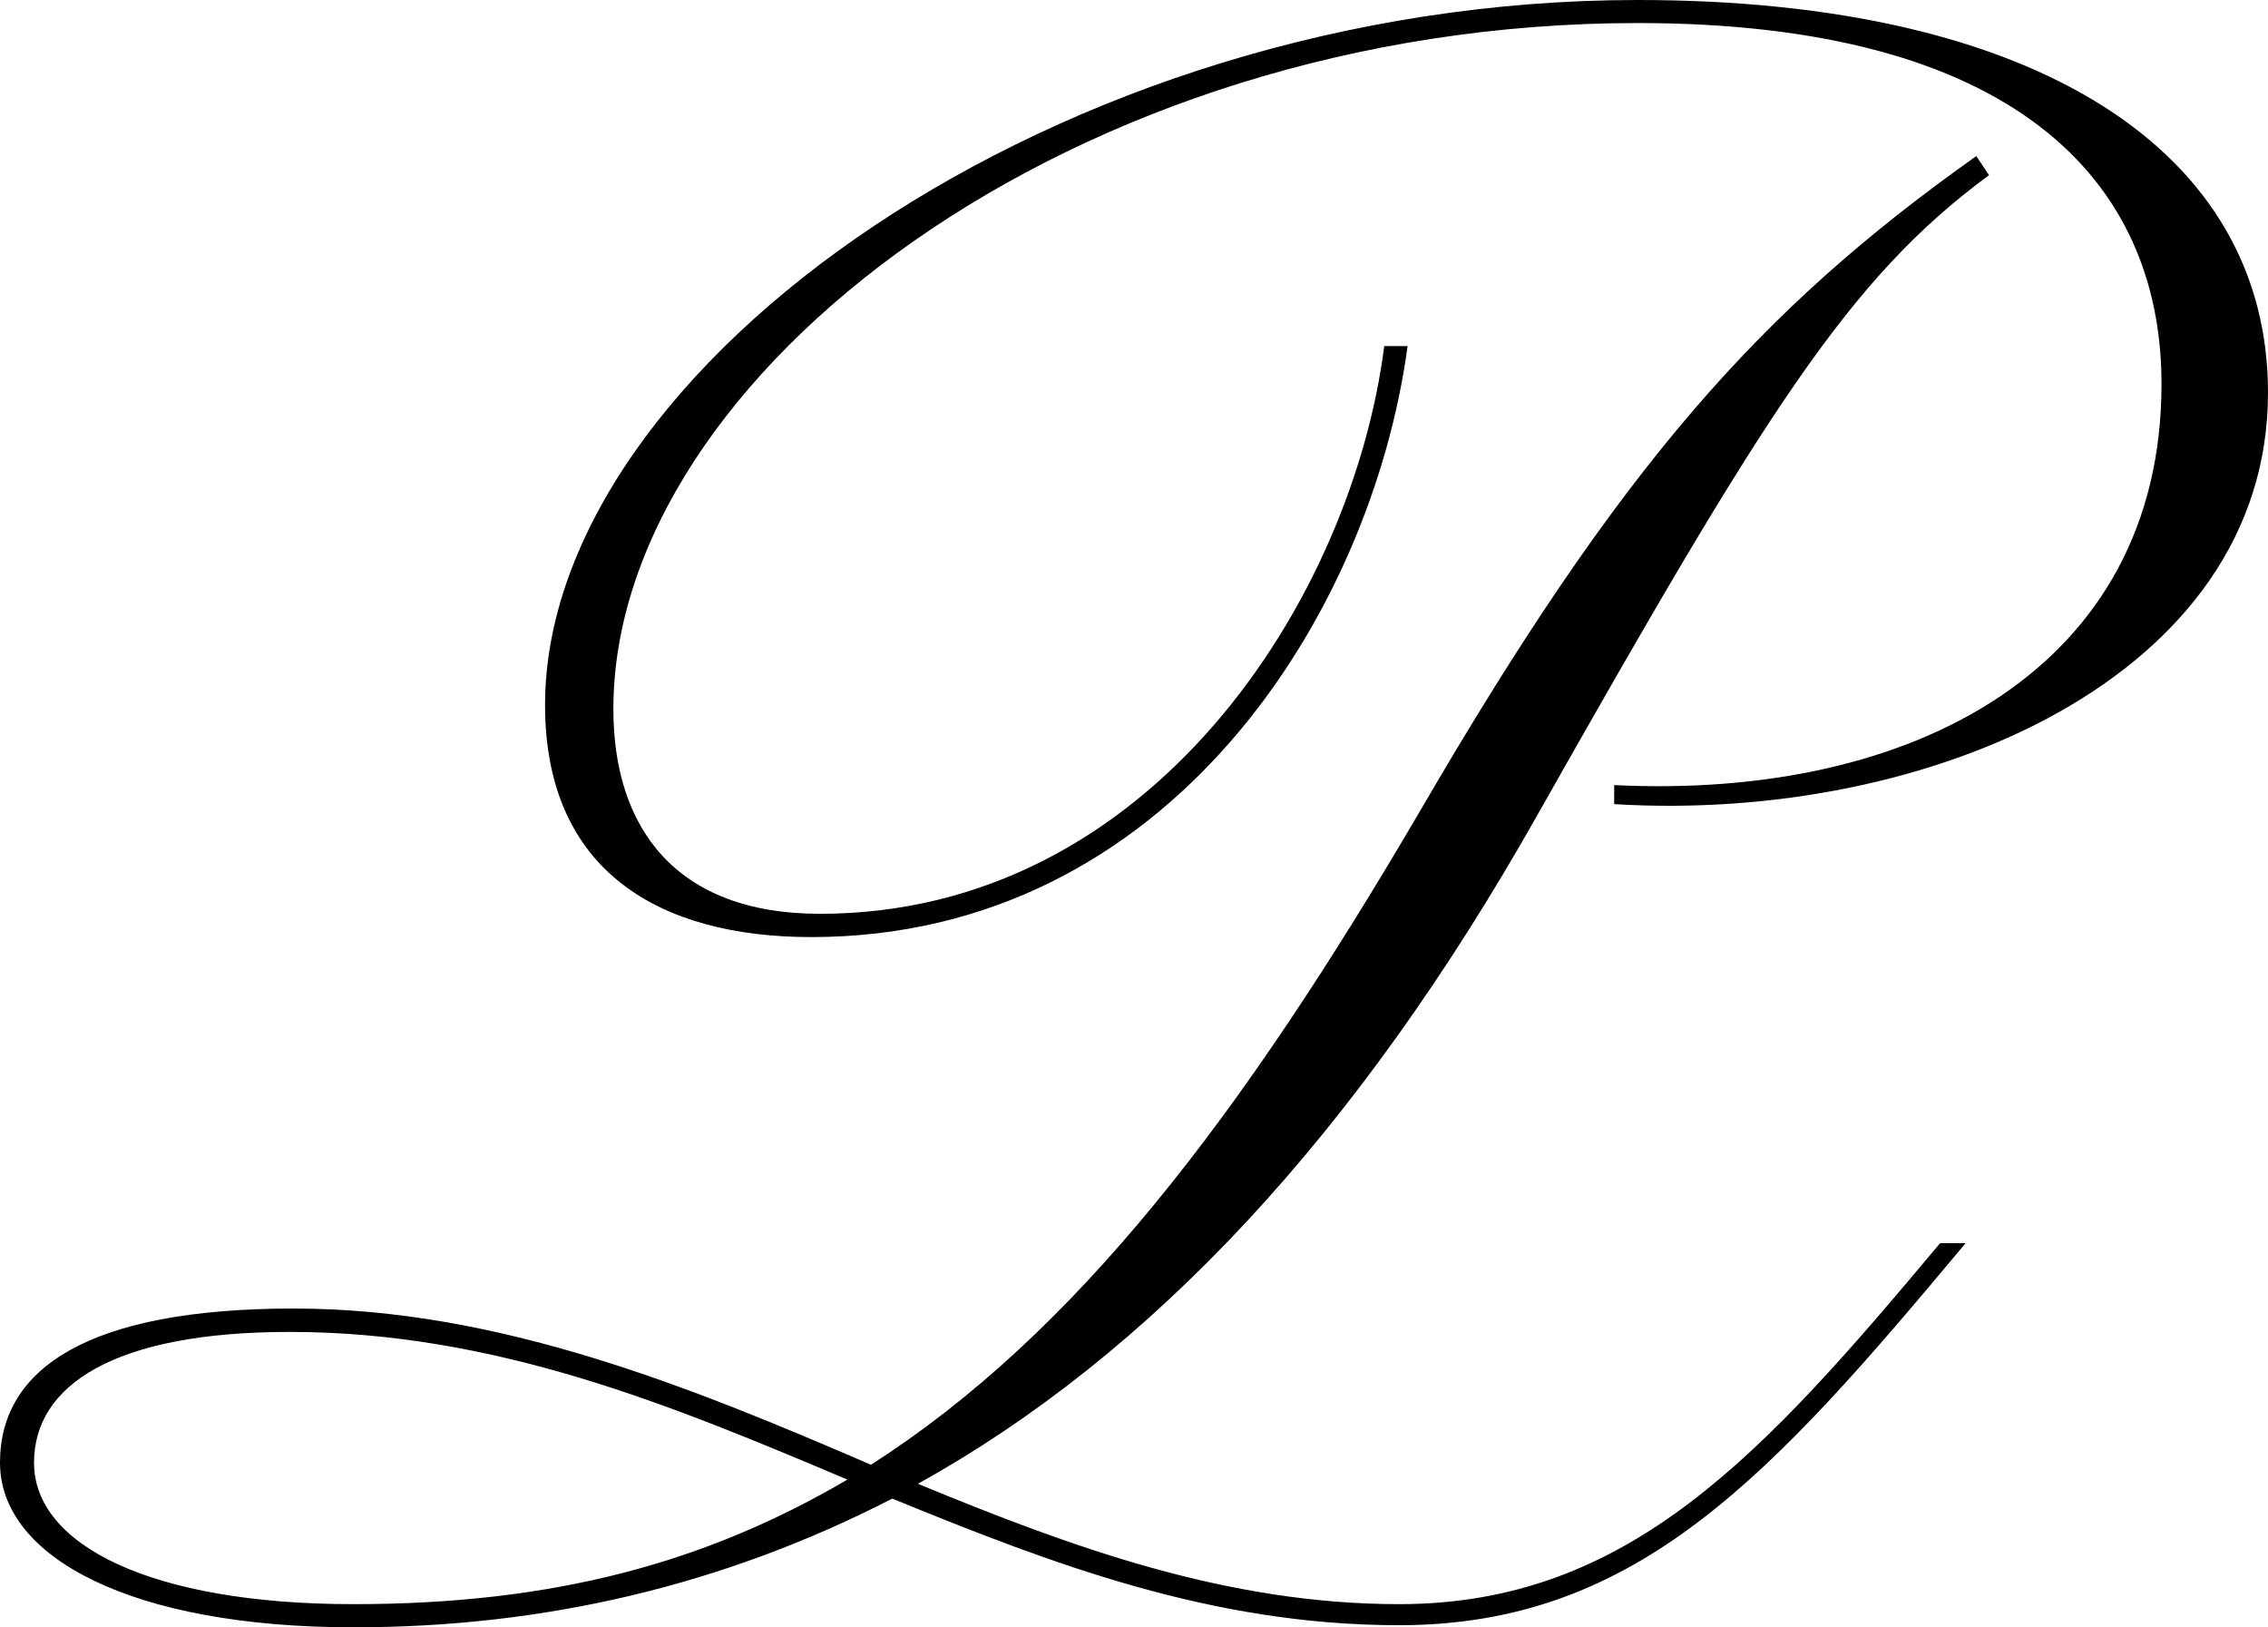<svg width="184" height="132" viewBox="0 0 184 132" fill="none" xmlns="http://www.w3.org/2000/svg">
<g clip-path="url(#clip0_337_32)">
<path d="M157.387 100.833H159.465C143.744 119.663 132.862 131.819 113.513 131.819C98.312 131.819 85.352 126.852 72.391 121.551C58.739 128.568 44.23 131.99 28.681 131.99C10.718 131.99 0 126.337 0 118.633C0 110.93 7.255 106.134 23.842 106.134C40.429 106.134 55.977 112.465 70.66 118.805C87.247 108.193 100.717 90.555 115.236 65.728C131.477 37.822 142.705 25.151 160.331 12.661L161.37 14.206C149.969 22.596 143.234 33.379 124.742 66.081C110.059 92.1 93.299 109.909 74.47 120.349C86.91 125.488 99.524 130.112 113.513 130.112C132.169 130.112 143.061 117.956 157.397 100.833H157.387ZM68.764 120.016C54.602 114.028 40.256 108.031 23.495 108.031C9.333 108.031 2.761 112.312 2.761 118.643C2.761 125.317 12.267 130.112 28.672 130.112C45.076 130.112 57.353 126.689 68.755 120.006L68.764 120.016ZM184 31.844C184 54.955 156.358 66.767 130.957 65.223V63.678C155.319 64.88 175.36 54.087 175.36 31.148C175.36 14.54 163.266 1.869 132.862 1.869C87.084 1.869 49.762 30.462 49.762 57.51C49.762 67.101 54.775 74.118 66.522 74.118C93.472 74.118 109.713 48.443 112.301 28.069H114.197C111.262 49.806 94.848 76.006 65.82 76.006C53.553 76.006 44.22 70.696 44.22 57.176C44.23 29.785 85.862 0 132.862 0C165.344 0 184 12.328 184 31.844Z" fill="black"/>
</g>
<defs>
<clipPath id="clip0_337_32">
<rect width="184" height="132" fill="white"/>
</clipPath>
</defs>
</svg>
